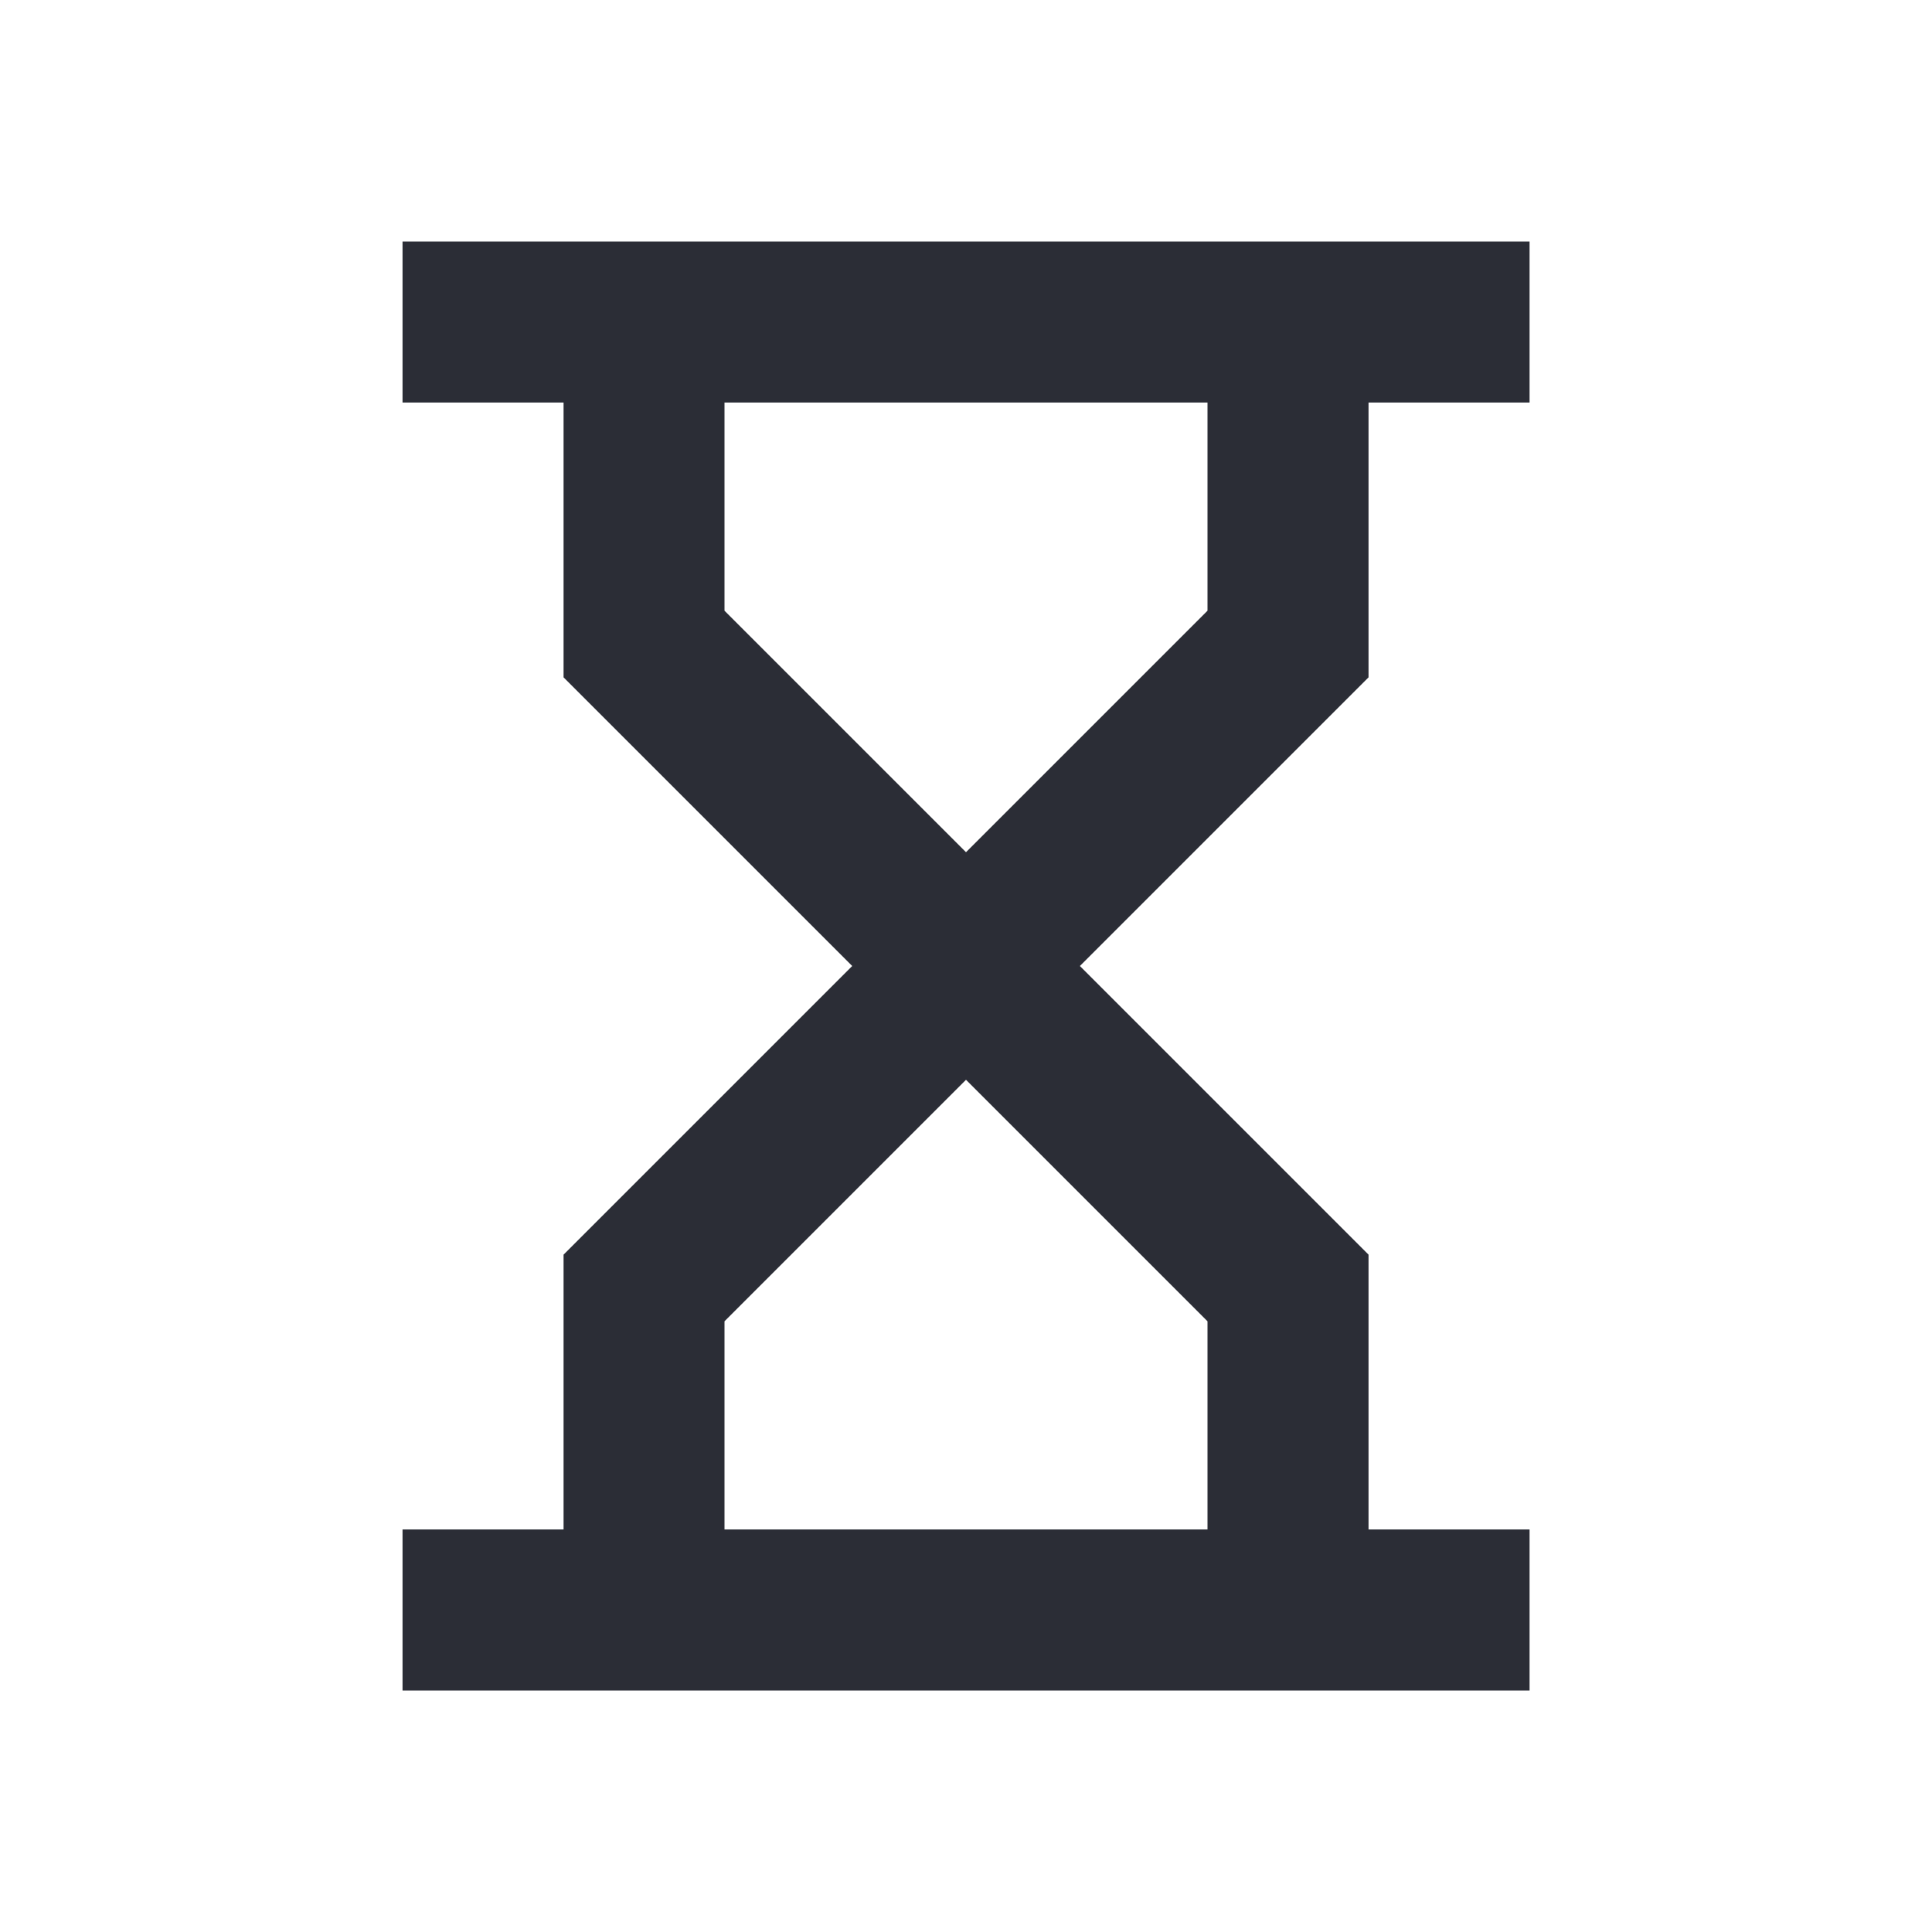 <svg width="20" height="20" viewBox="0 0 20 20" fill="none" xmlns="http://www.w3.org/2000/svg">
<path d="M4.167 2.5V4.167H5.834V7.012L8.822 10L5.834 12.988V15.833H4.167V17.5H5.834H7.5H12.5H14.167H15.834V15.833H14.167V12.988L11.179 10L14.167 7.012V4.167H15.834V2.5H4.167ZM7.5 4.167H12.5V6.322L10 8.822L7.5 6.322V4.167ZM10 11.178L12.5 13.678V15.833H7.5V13.678L10 11.178Z" fill="#2B2D36"/>
</svg>
